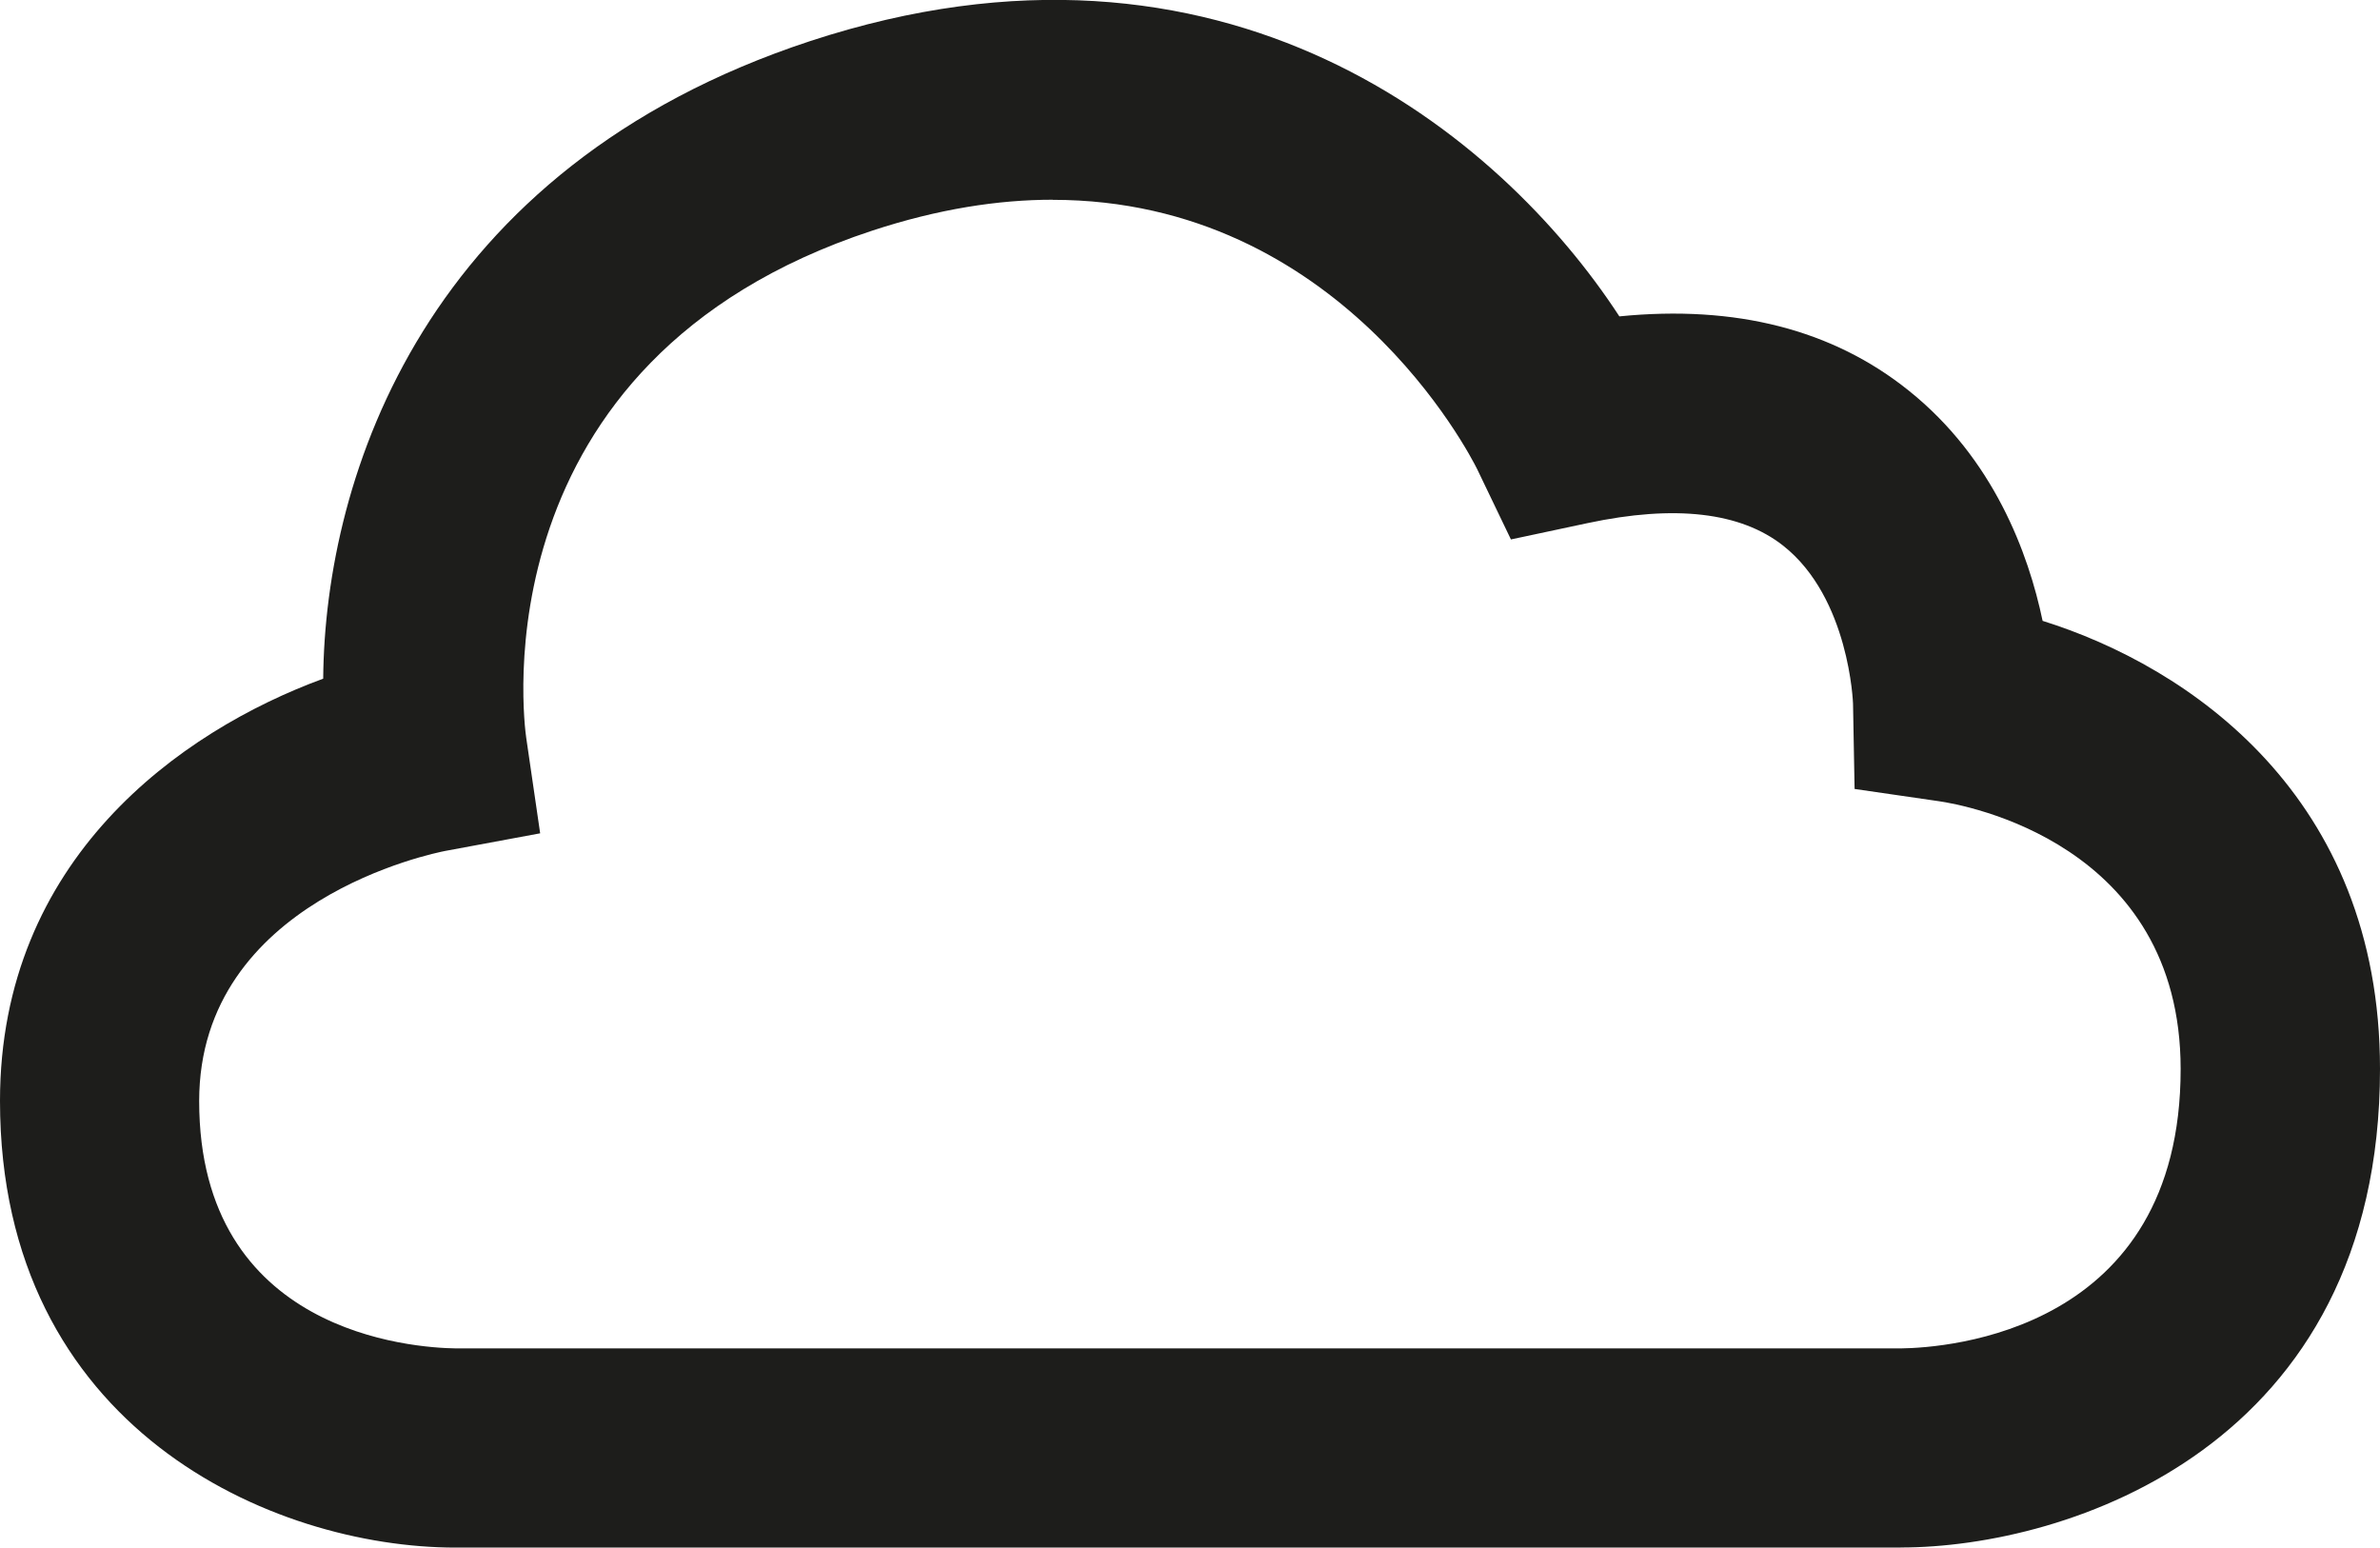<?xml version="1.0" encoding="UTF-8"?><svg id="Ebene_1" xmlns="http://www.w3.org/2000/svg" viewBox="0 0 258.11 167.83"><defs><style>.cls-1{fill:#1d1d1b;stroke-width:0px;}</style></defs><path class="cls-1" d="m206.12,167.83H49.42c-19.87,0-49.42-12.9-49.42-48.44,0-26.19,19.53-40.1,35.05-45.79.19-22,11.06-55.41,52.8-69.14,44.9-14.75,74.86,10.05,87.77,29.85,12.62-1.26,23.14,1.44,31.37,8.04,9.23,7.38,13,17.67,14.53,24.98,15.84,4.95,36.59,18.99,36.59,48.59,0,41.06-34,51.9-51.98,51.9ZM114.16,21.66c-5.9,0-12.41,1-19.56,3.35-42.97,14.13-37.77,53.35-37.53,55.01l1.51,10.35-10.29,1.91c-1.04.2-26.69,5.31-26.69,27.12,0,25.21,23.22,26.77,27.88,26.83h156.64c5.02-.06,30.37-1.81,30.37-30.29,0-24.54-23.52-28.66-26.2-29.05l-9.16-1.33-.17-9.26s-.38-11.45-7.57-17.12c-4.61-3.64-11.74-4.47-21.22-2.45l-8.31,1.77-3.66-7.62c-.76-1.54-14.91-29.21-46.05-29.21Z"/></svg>